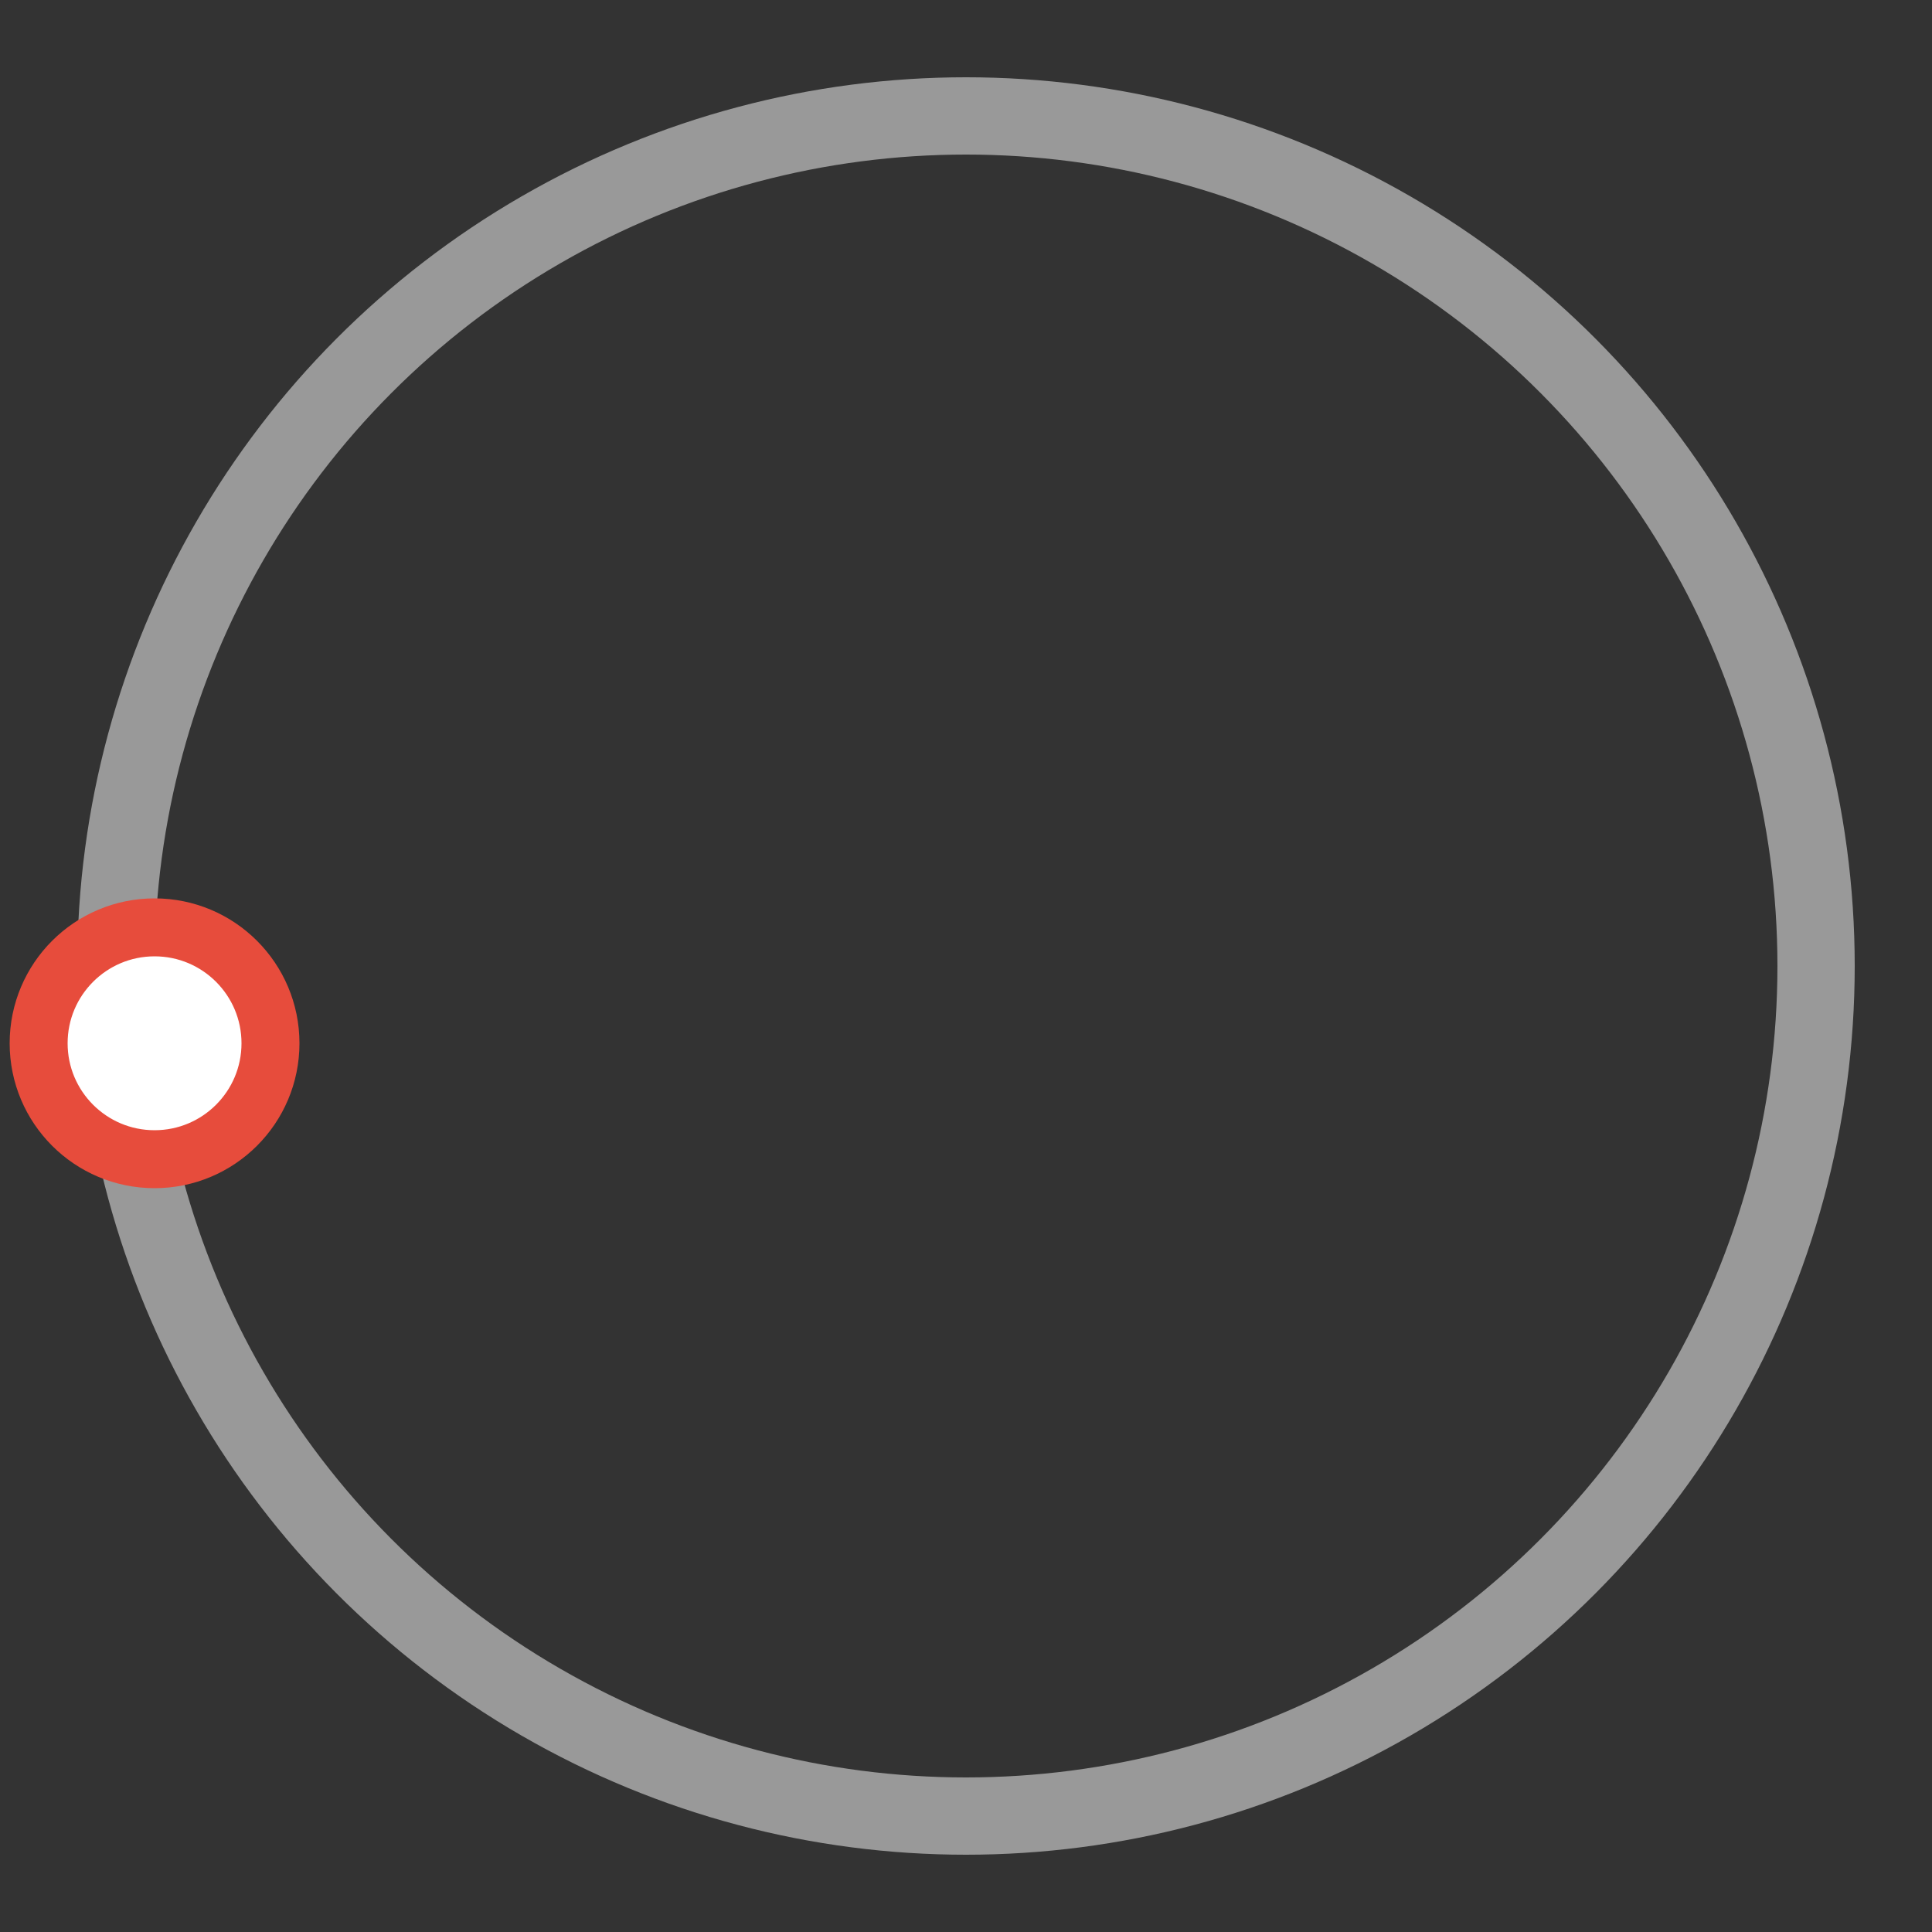 <svg version="1.1" id="L3" xmlns="http://www.w3.org/2000/svg" xmlns:xlink="http://www.w3.org/1999/xlink" x="0px" y="0px"
viewBox="0 0 100 100" enable-background="new 0 0 0 0" xml:space="preserve">
<rect x="0" y="0" width="100" height="100" fill="#333333" stroke="none"/>
<circle fill="none" stroke="#fff" stroke-width="4" cx="50" cy="50" r="44" style="opacity:0.5;"/>
<circle fill="#fff" stroke="#e74c3c" stroke-width="3" cx="8" cy="54" r="6" >
  <animateTransform
    attributeName="transform"
    dur="2s"
    type="rotate"
    from="0 50 48"
    to="360 50 52"
    repeatCount="indefinite" />
  
</circle>
</svg>